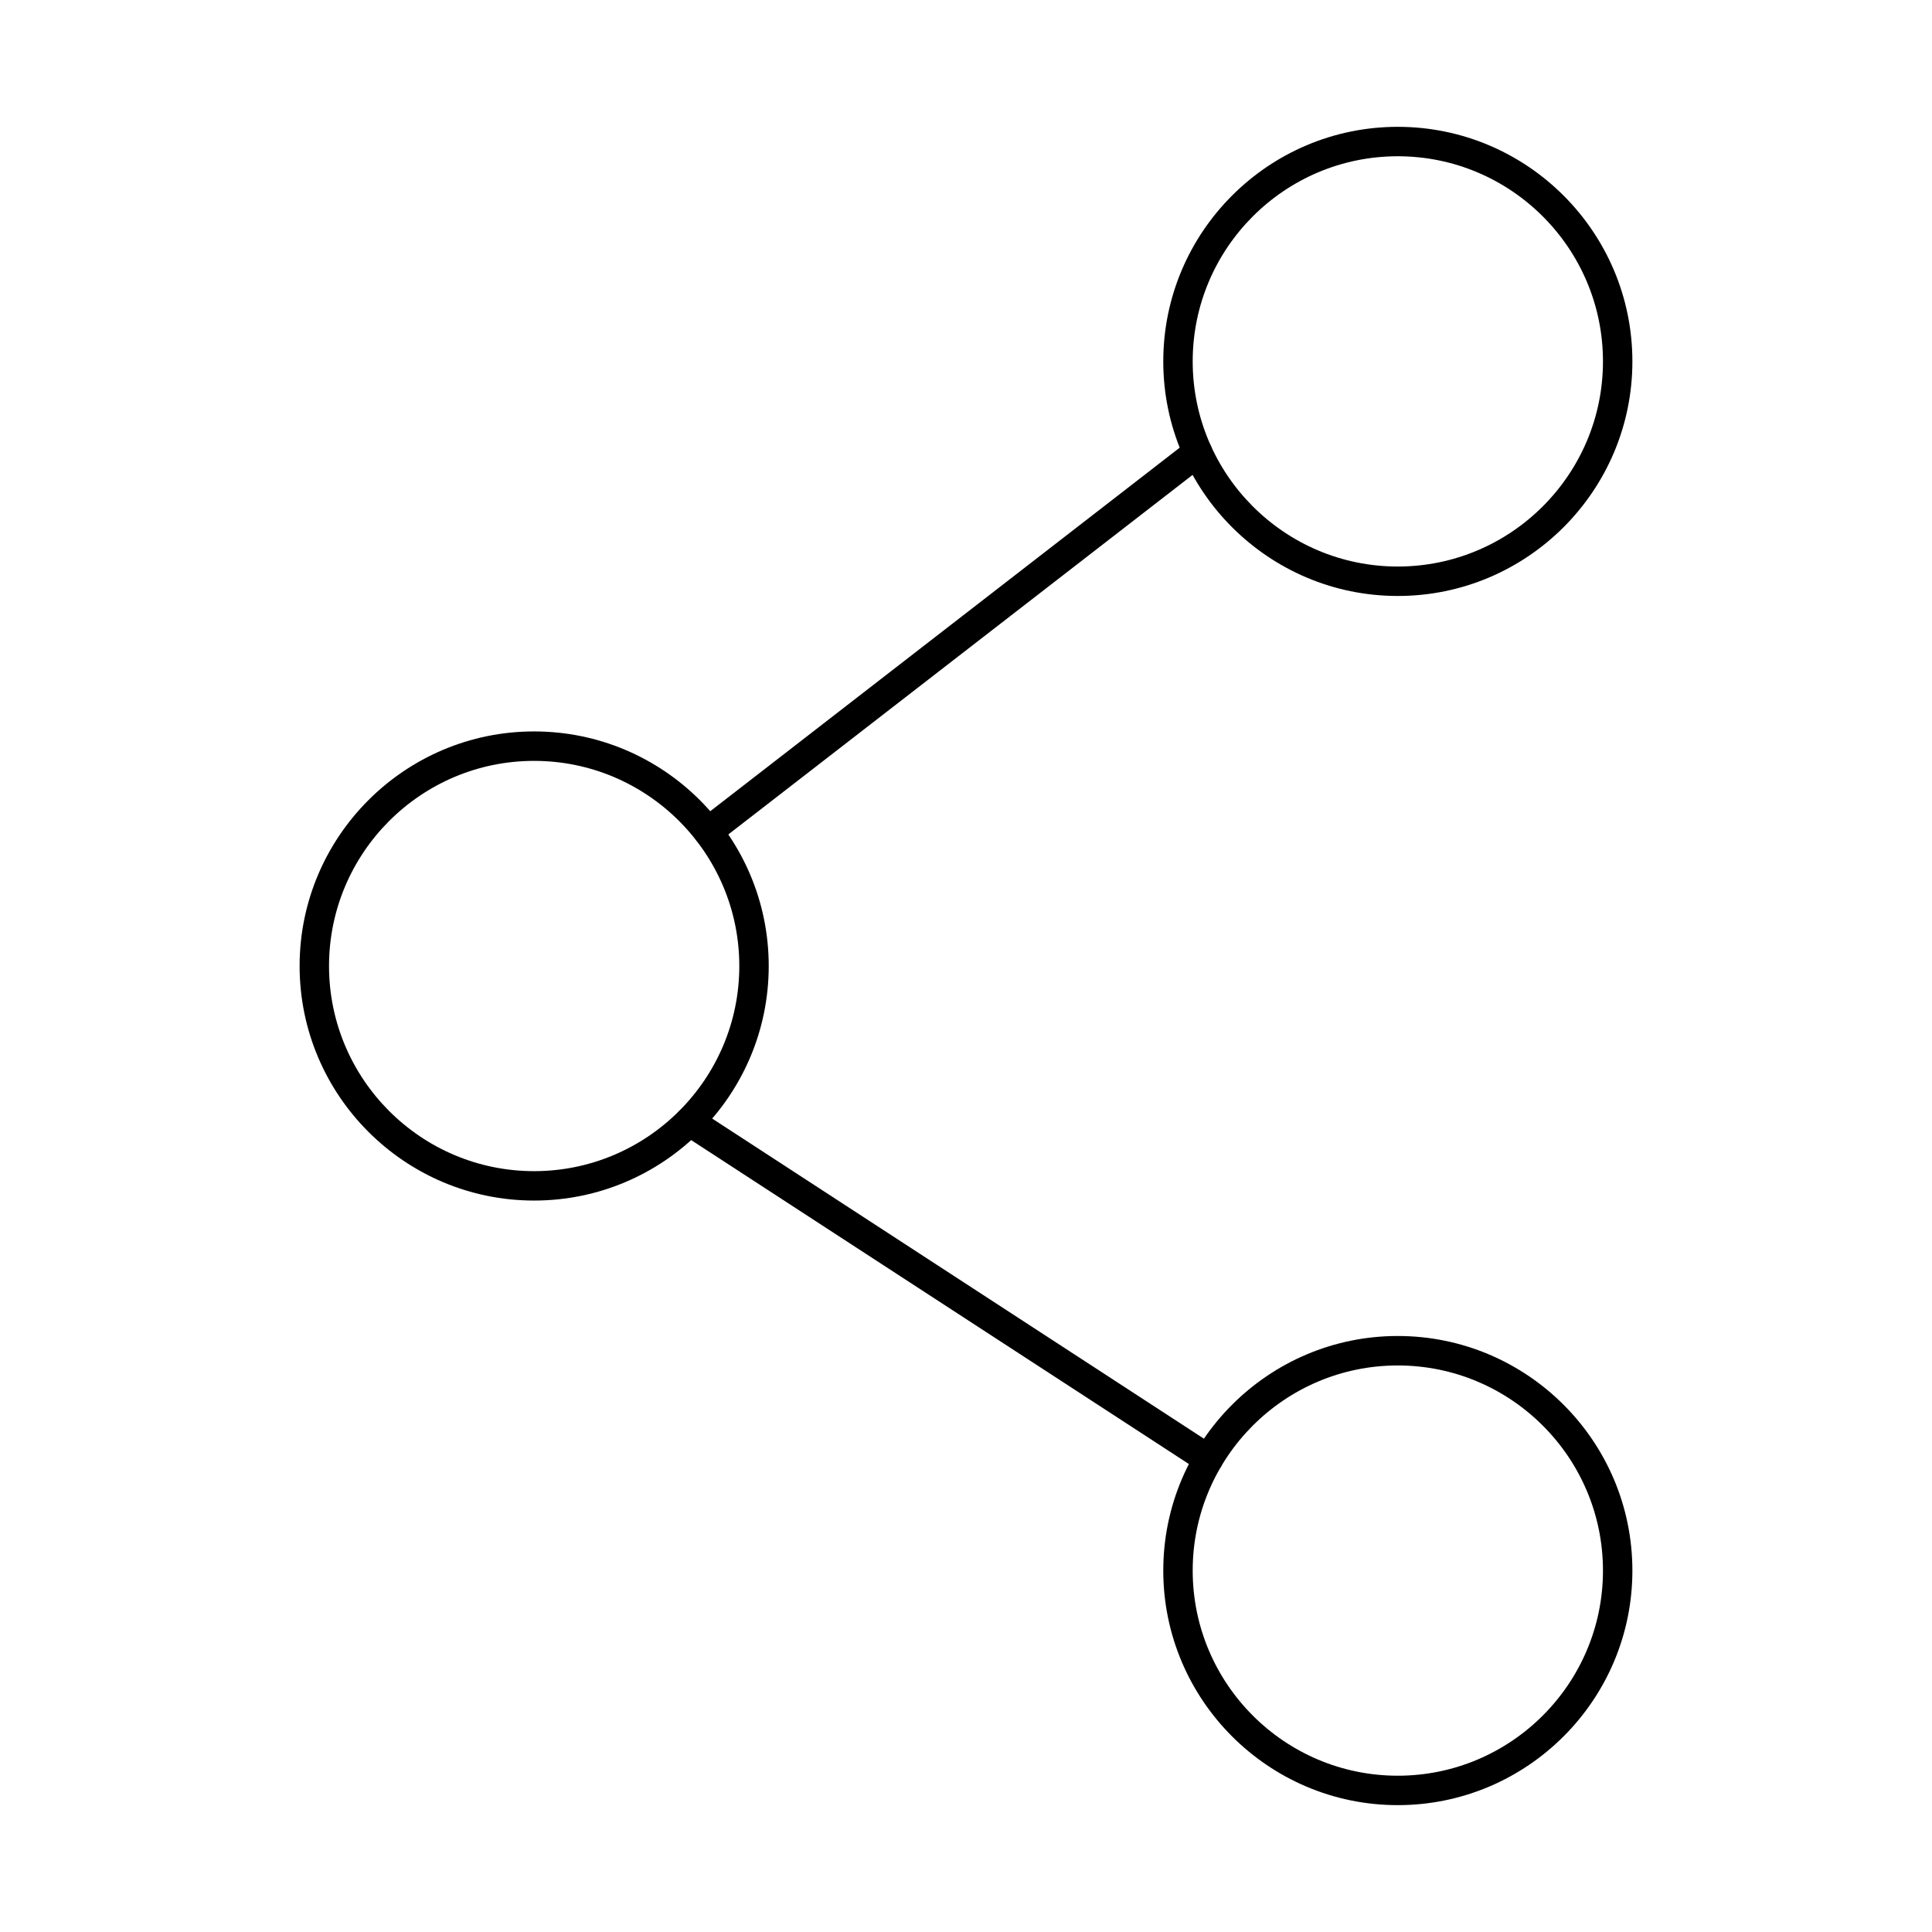 <?xml version="1.0" encoding="UTF-8"?>
<!-- Uploaded to: SVG Repo, www.svgrepo.com, Generator: SVG Repo Mixer Tools -->
<svg fill="#000000" width="800px" height="800px" version="1.1" viewBox="144 144 512 512" xmlns="http://www.w3.org/2000/svg">
 <g>
  <path d="m285.54 345.64c-29.98 0-54.344 24.387-54.344 54.363s24.363 54.363 54.344 54.363c29.98 0 54.383-24.387 54.383-54.363s-24.402-54.363-54.383-54.363zm0 116.52c-34.262 0-62.141-27.883-62.141-62.16s27.879-62.164 62.141-62.164c34.301 0 62.18 27.887 62.18 62.164s-27.879 62.16-62.18 62.16z"/>
  <path d="m514.42 185.41c-29.98 0-54.344 24.387-54.344 54.363 0 29.977 24.363 54.363 54.344 54.363s54.383-24.387 54.383-54.363c0-29.977-24.402-54.363-54.383-54.363zm0 116.53c-34.262 0-62.141-27.887-62.141-62.164s27.879-62.164 62.141-62.164c34.301 0 62.18 27.887 62.18 62.164s-27.879 62.164-62.18 62.164z"/>
  <path d="m514.42 505.86c-29.98 0-54.344 24.387-54.344 54.359 0 29.98 24.363 54.363 54.344 54.363s54.383-24.383 54.383-54.363c0-29.973-24.402-54.359-54.383-54.359zm0 116.52c-34.262 0-62.141-27.887-62.141-62.164 0-34.273 27.879-62.164 62.141-62.164 34.301 0 62.18 27.891 62.18 62.164 0 34.277-27.879 62.164-62.18 62.164z"/>
  <path d="m331.64 368.26c-1.172 0-2.301-0.516-3.07-1.512-1.332-1.703-1.012-4.152 0.688-5.473l129.73-100.46c1.695-1.32 4.16-1.008 5.496 0.695 1.293 1.699 0.969 4.152-0.727 5.469l-129.73 100.47c-0.688 0.551-1.535 0.816-2.383 0.816z"/>
  <path d="m464.2 534.58c-0.727 0-1.453-0.203-2.102-0.629l-137.49-89.48c-1.777-1.176-2.305-3.594-1.133-5.398 1.172-1.805 3.598-2.32 5.414-1.145l137.45 89.48c1.816 1.176 2.301 3.594 1.133 5.398-0.727 1.152-1.98 1.773-3.273 1.773z"/>
 </g>
</svg>